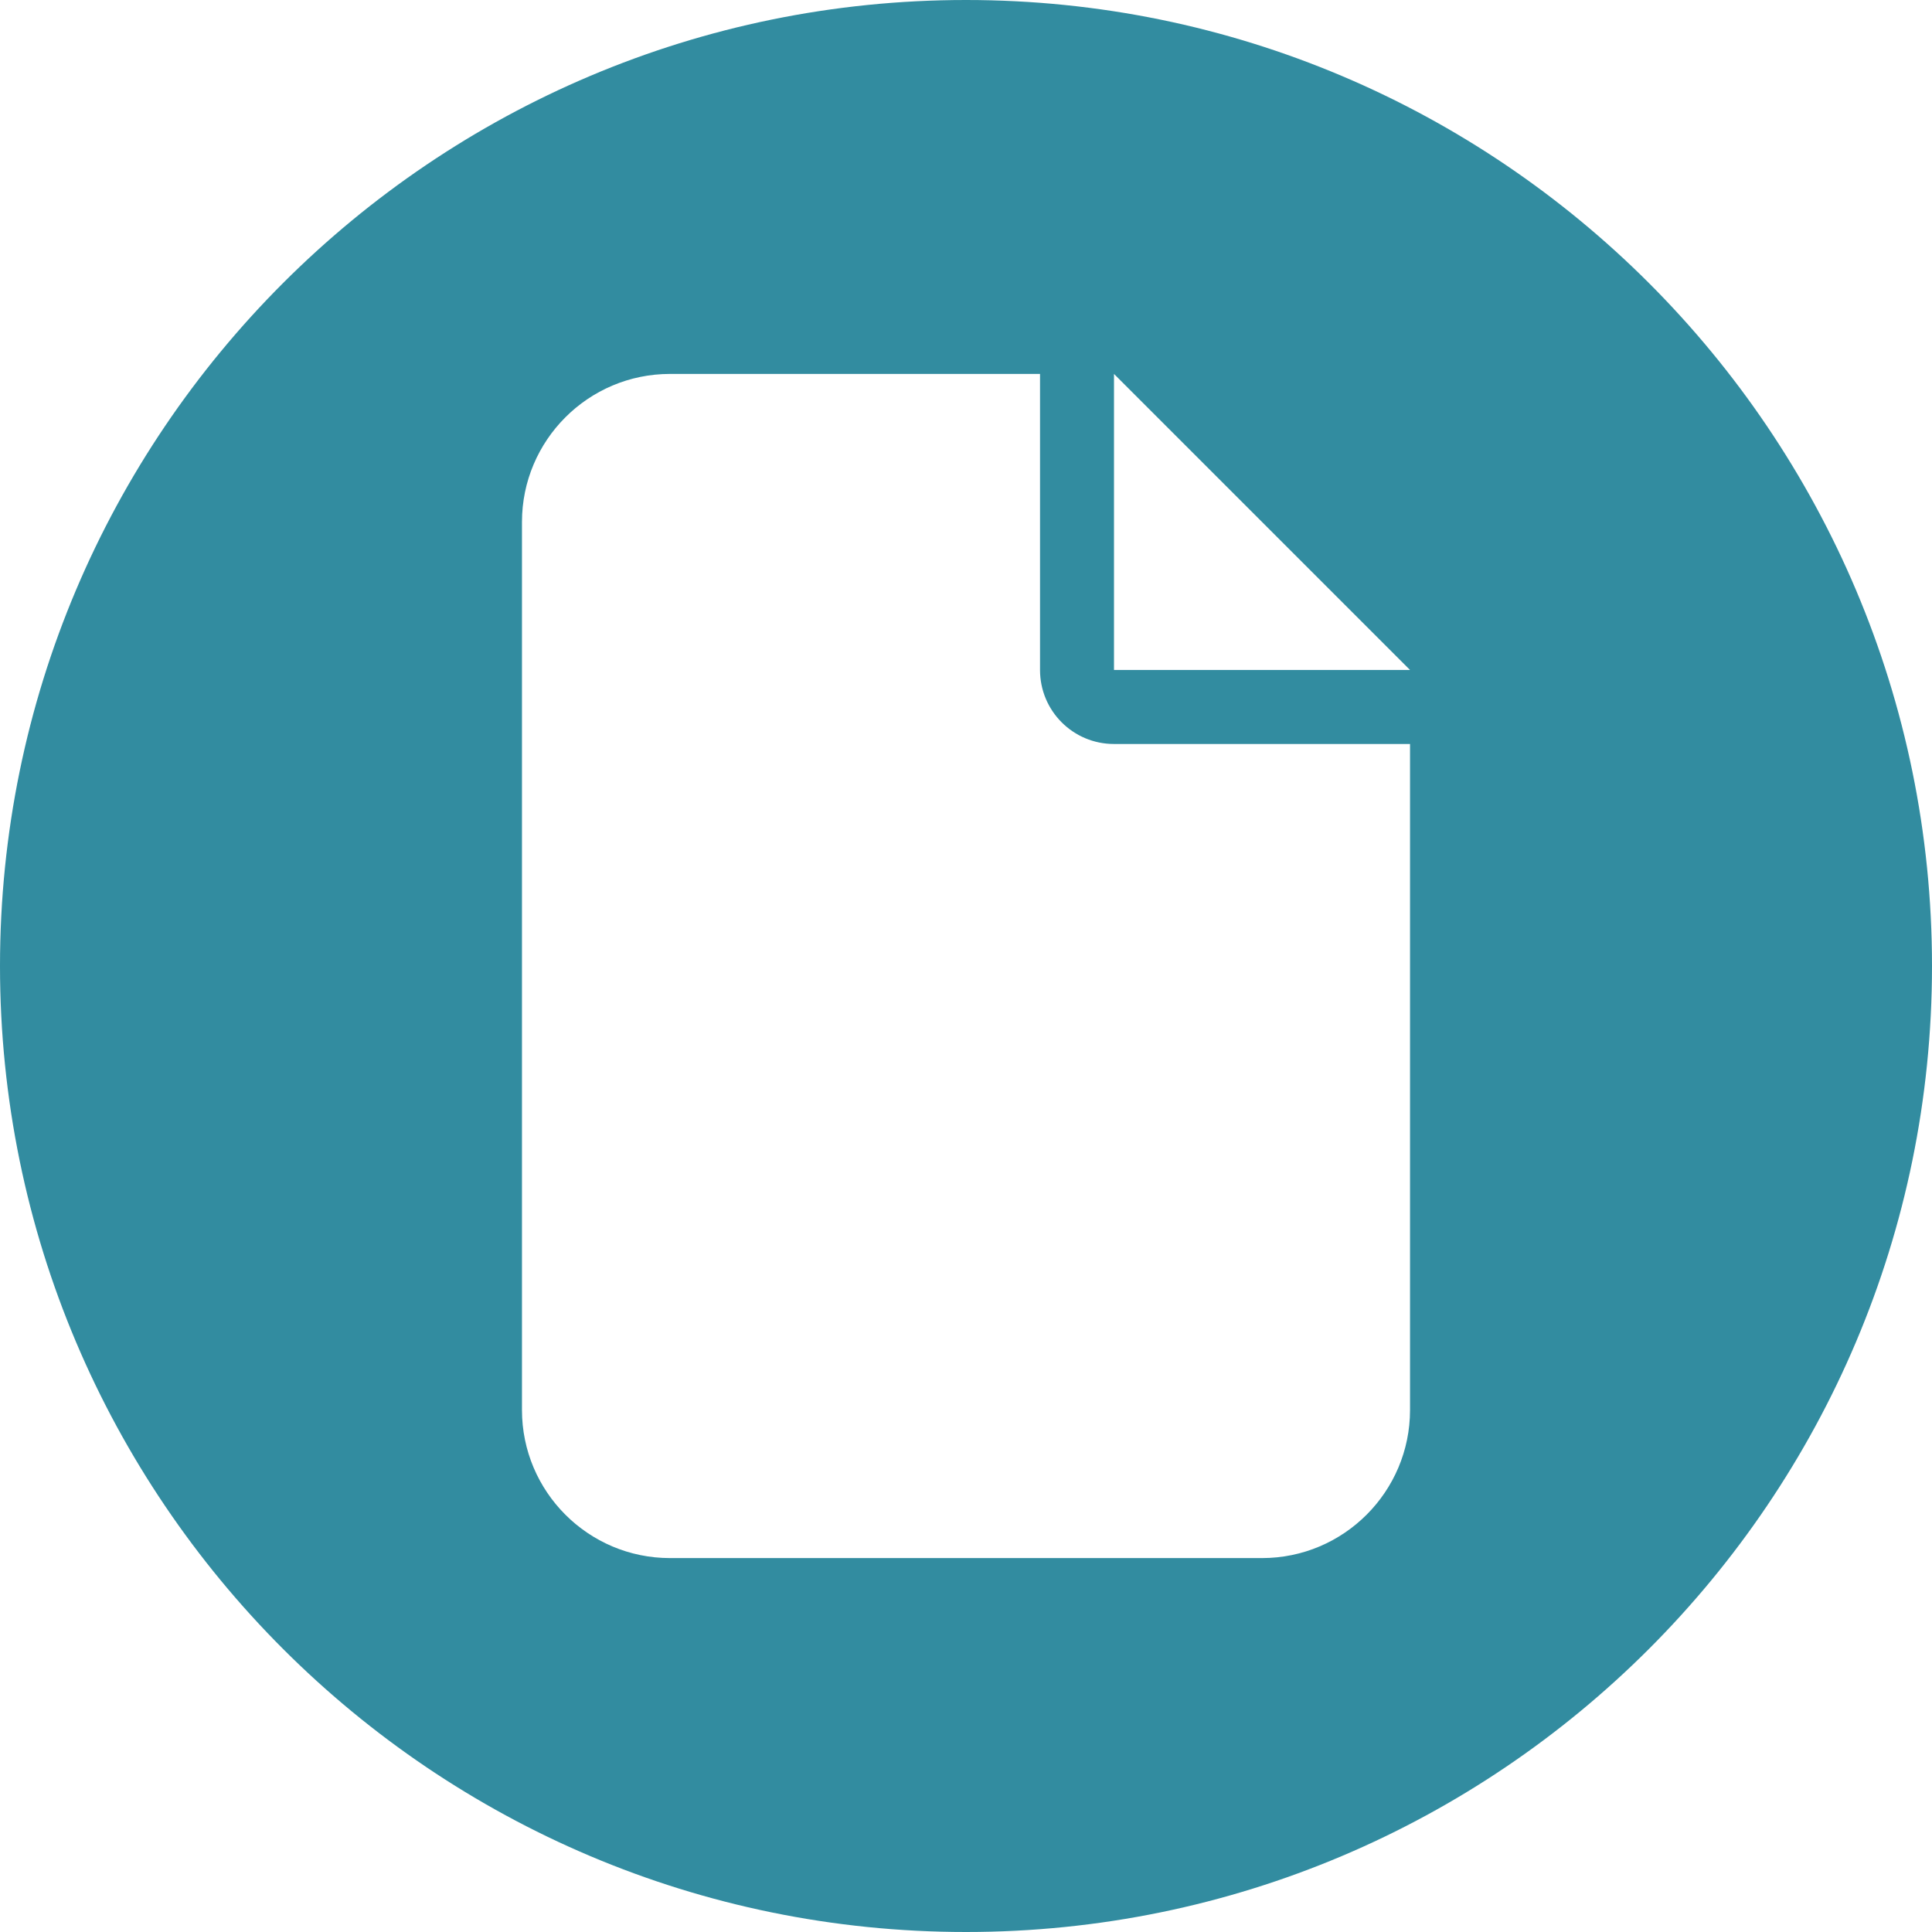 <?xml version="1.0" encoding="UTF-8" standalone="no"?><!DOCTYPE svg PUBLIC "-//W3C//DTD SVG 1.1//EN" "http://www.w3.org/Graphics/SVG/1.1/DTD/svg11.dtd"><svg width="100%" height="100%" viewBox="0 0 35 35" version="1.1" xmlns="http://www.w3.org/2000/svg" xmlns:xlink="http://www.w3.org/1999/xlink" xml:space="preserve" xmlns:serif="http://www.serif.com/" style="fill-rule:evenodd;clip-rule:evenodd;stroke-linejoin:round;stroke-miterlimit:2;"><path id="icon_media_bestand" d="M17.5,0c9.659,0 17.5,7.841 17.5,17.5c0,9.659 -7.841,17.5 -17.5,17.5c-9.659,0 -17.5,-7.841 -17.5,-17.5c0,-9.659 7.841,-17.5 17.5,-17.5Zm-8.044,9.456l-0,16.088c-0,1.479 1.202,2.682 2.681,2.682l10.726,-0c1.479,-0 2.681,-1.203 2.681,-2.682l0,-12.066l-5.363,-0c-0.741,-0 -1.34,-0.599 -1.34,-1.341l-0,-5.363l-6.704,0c-1.479,0 -2.681,1.203 -2.681,2.682Zm16.088,2.681l-5.363,-5.363l0,5.363l5.363,0Z" style="fill:#328ca0;"/></svg>